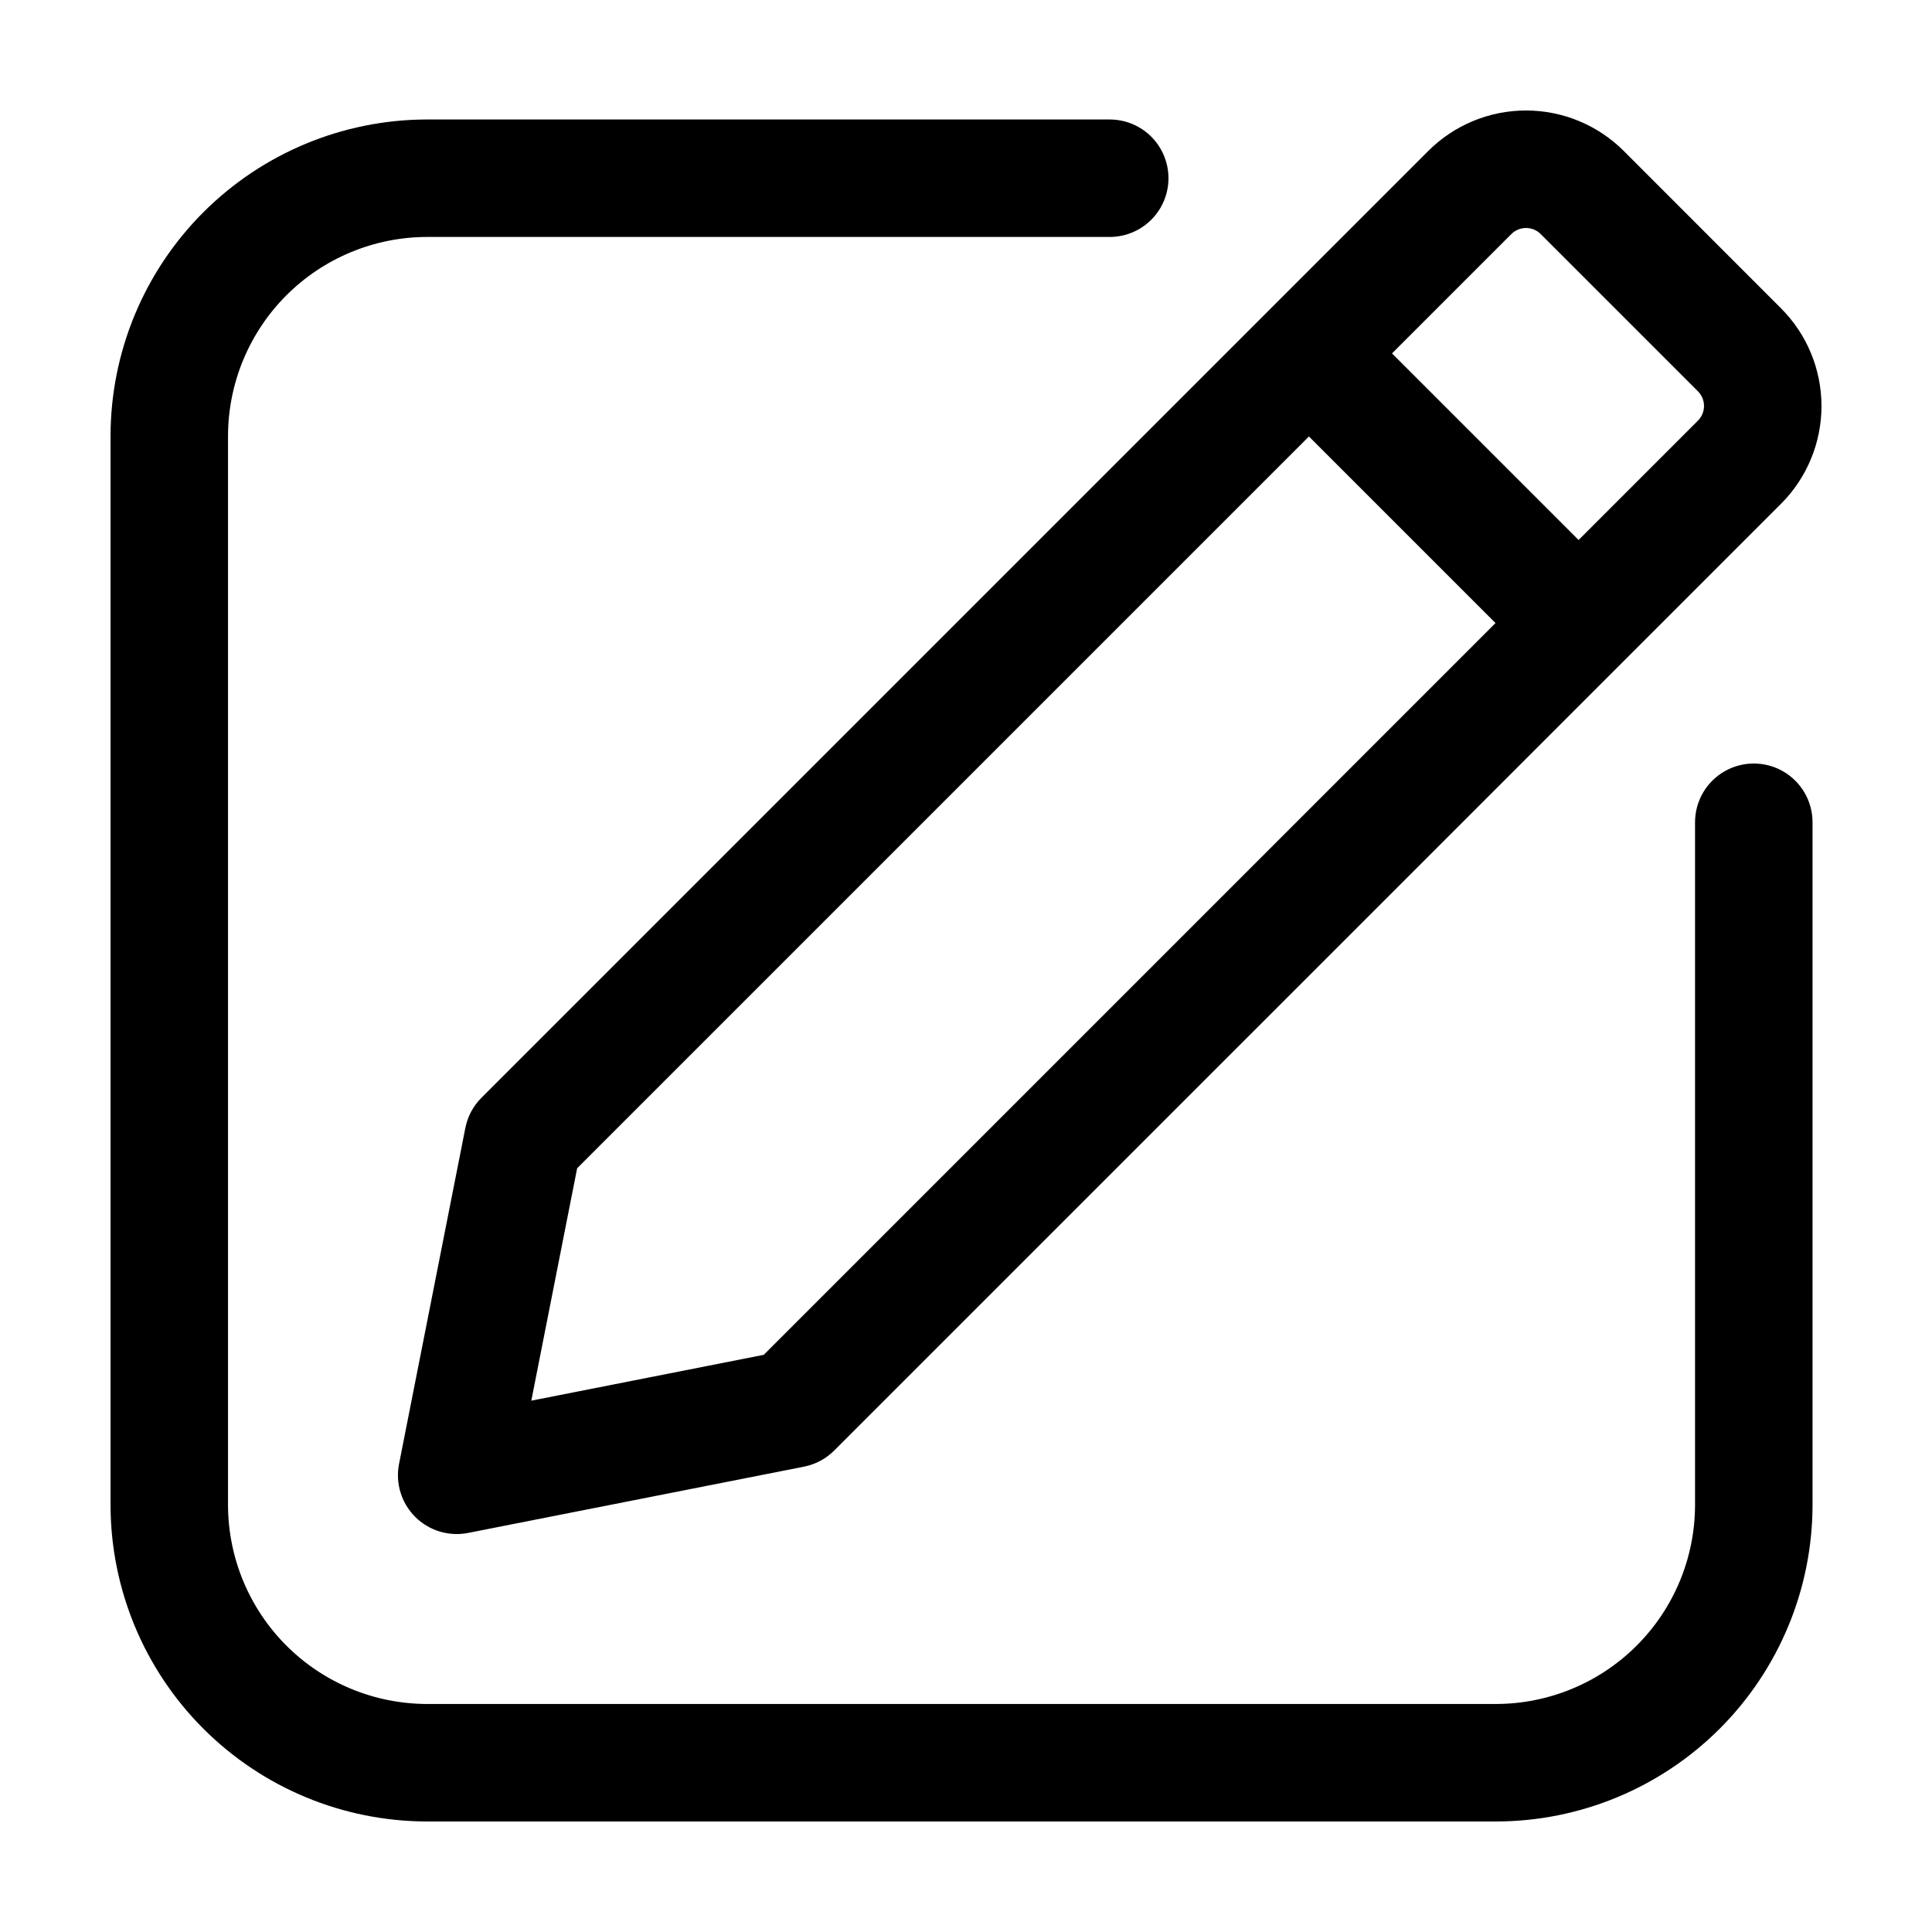 <?xml version="1.0" encoding="UTF-8"?>
<!-- Uploaded to: ICON Repo, www.iconrepo.com, Generator: ICON Repo Mixer Tools -->
<svg fill="#000000" width="800px" height="800px" version="1.1" viewBox="144 144 512 512" xmlns="http://www.w3.org/2000/svg">
 <path d="m267.32 442.93-17.57 89.027c-1 5.094 0.602 10.348 4.273 14.02 3.668 3.668 8.926 5.269 14.016 4.269l89.027-17.566c3.031-0.598 5.812-2.082 7.996-4.266l250.92-250.9v0.004c6.871-6.871 10.73-16.191 10.73-25.91 0-9.715-3.859-19.035-10.73-25.906l-41.664-41.691c-6.871-6.871-16.191-10.73-25.91-10.73-9.715 0-19.035 3.859-25.906 10.73l-250.92 250.92c-2.184 2.184-3.664 4.969-4.262 7.996zm277.2-236.9c2.152-2.144 5.633-2.144 7.785 0l41.664 41.664c2.148 2.148 2.148 5.633 0 7.781l-31.625 31.629-49.445-49.445zm-247.57 247.57 193.93-193.93 49.445 49.445-193.93 193.93-61.594 12.148zm327.39-91.691v180.92c-0.023 22.238-8.871 43.562-24.594 59.289-15.727 15.723-37.047 24.57-59.285 24.594h-283.29c-22.238-0.023-43.559-8.867-59.285-24.594-15.723-15.727-24.57-37.047-24.594-59.285v-283.29c0.023-22.238 8.871-43.559 24.594-59.285 15.727-15.727 37.047-24.57 59.285-24.594h180.92c5.562 0 10.699 2.965 13.48 7.781 2.781 4.816 2.781 10.75 0 15.57-2.781 4.816-7.918 7.781-13.48 7.781h-180.92c-13.984 0.02-27.391 5.582-37.277 15.469s-15.449 23.293-15.469 37.277v283.29-0.004c0.02 13.984 5.582 27.391 15.469 37.277s23.293 15.449 37.277 15.469h283.29c13.98-0.02 27.387-5.582 37.273-15.469 9.891-9.887 15.453-23.293 15.469-37.277v-180.92c0-5.559 2.969-10.699 7.785-13.48s10.75-2.781 15.566 0c4.816 2.781 7.785 7.922 7.785 13.48z"/>
</svg>